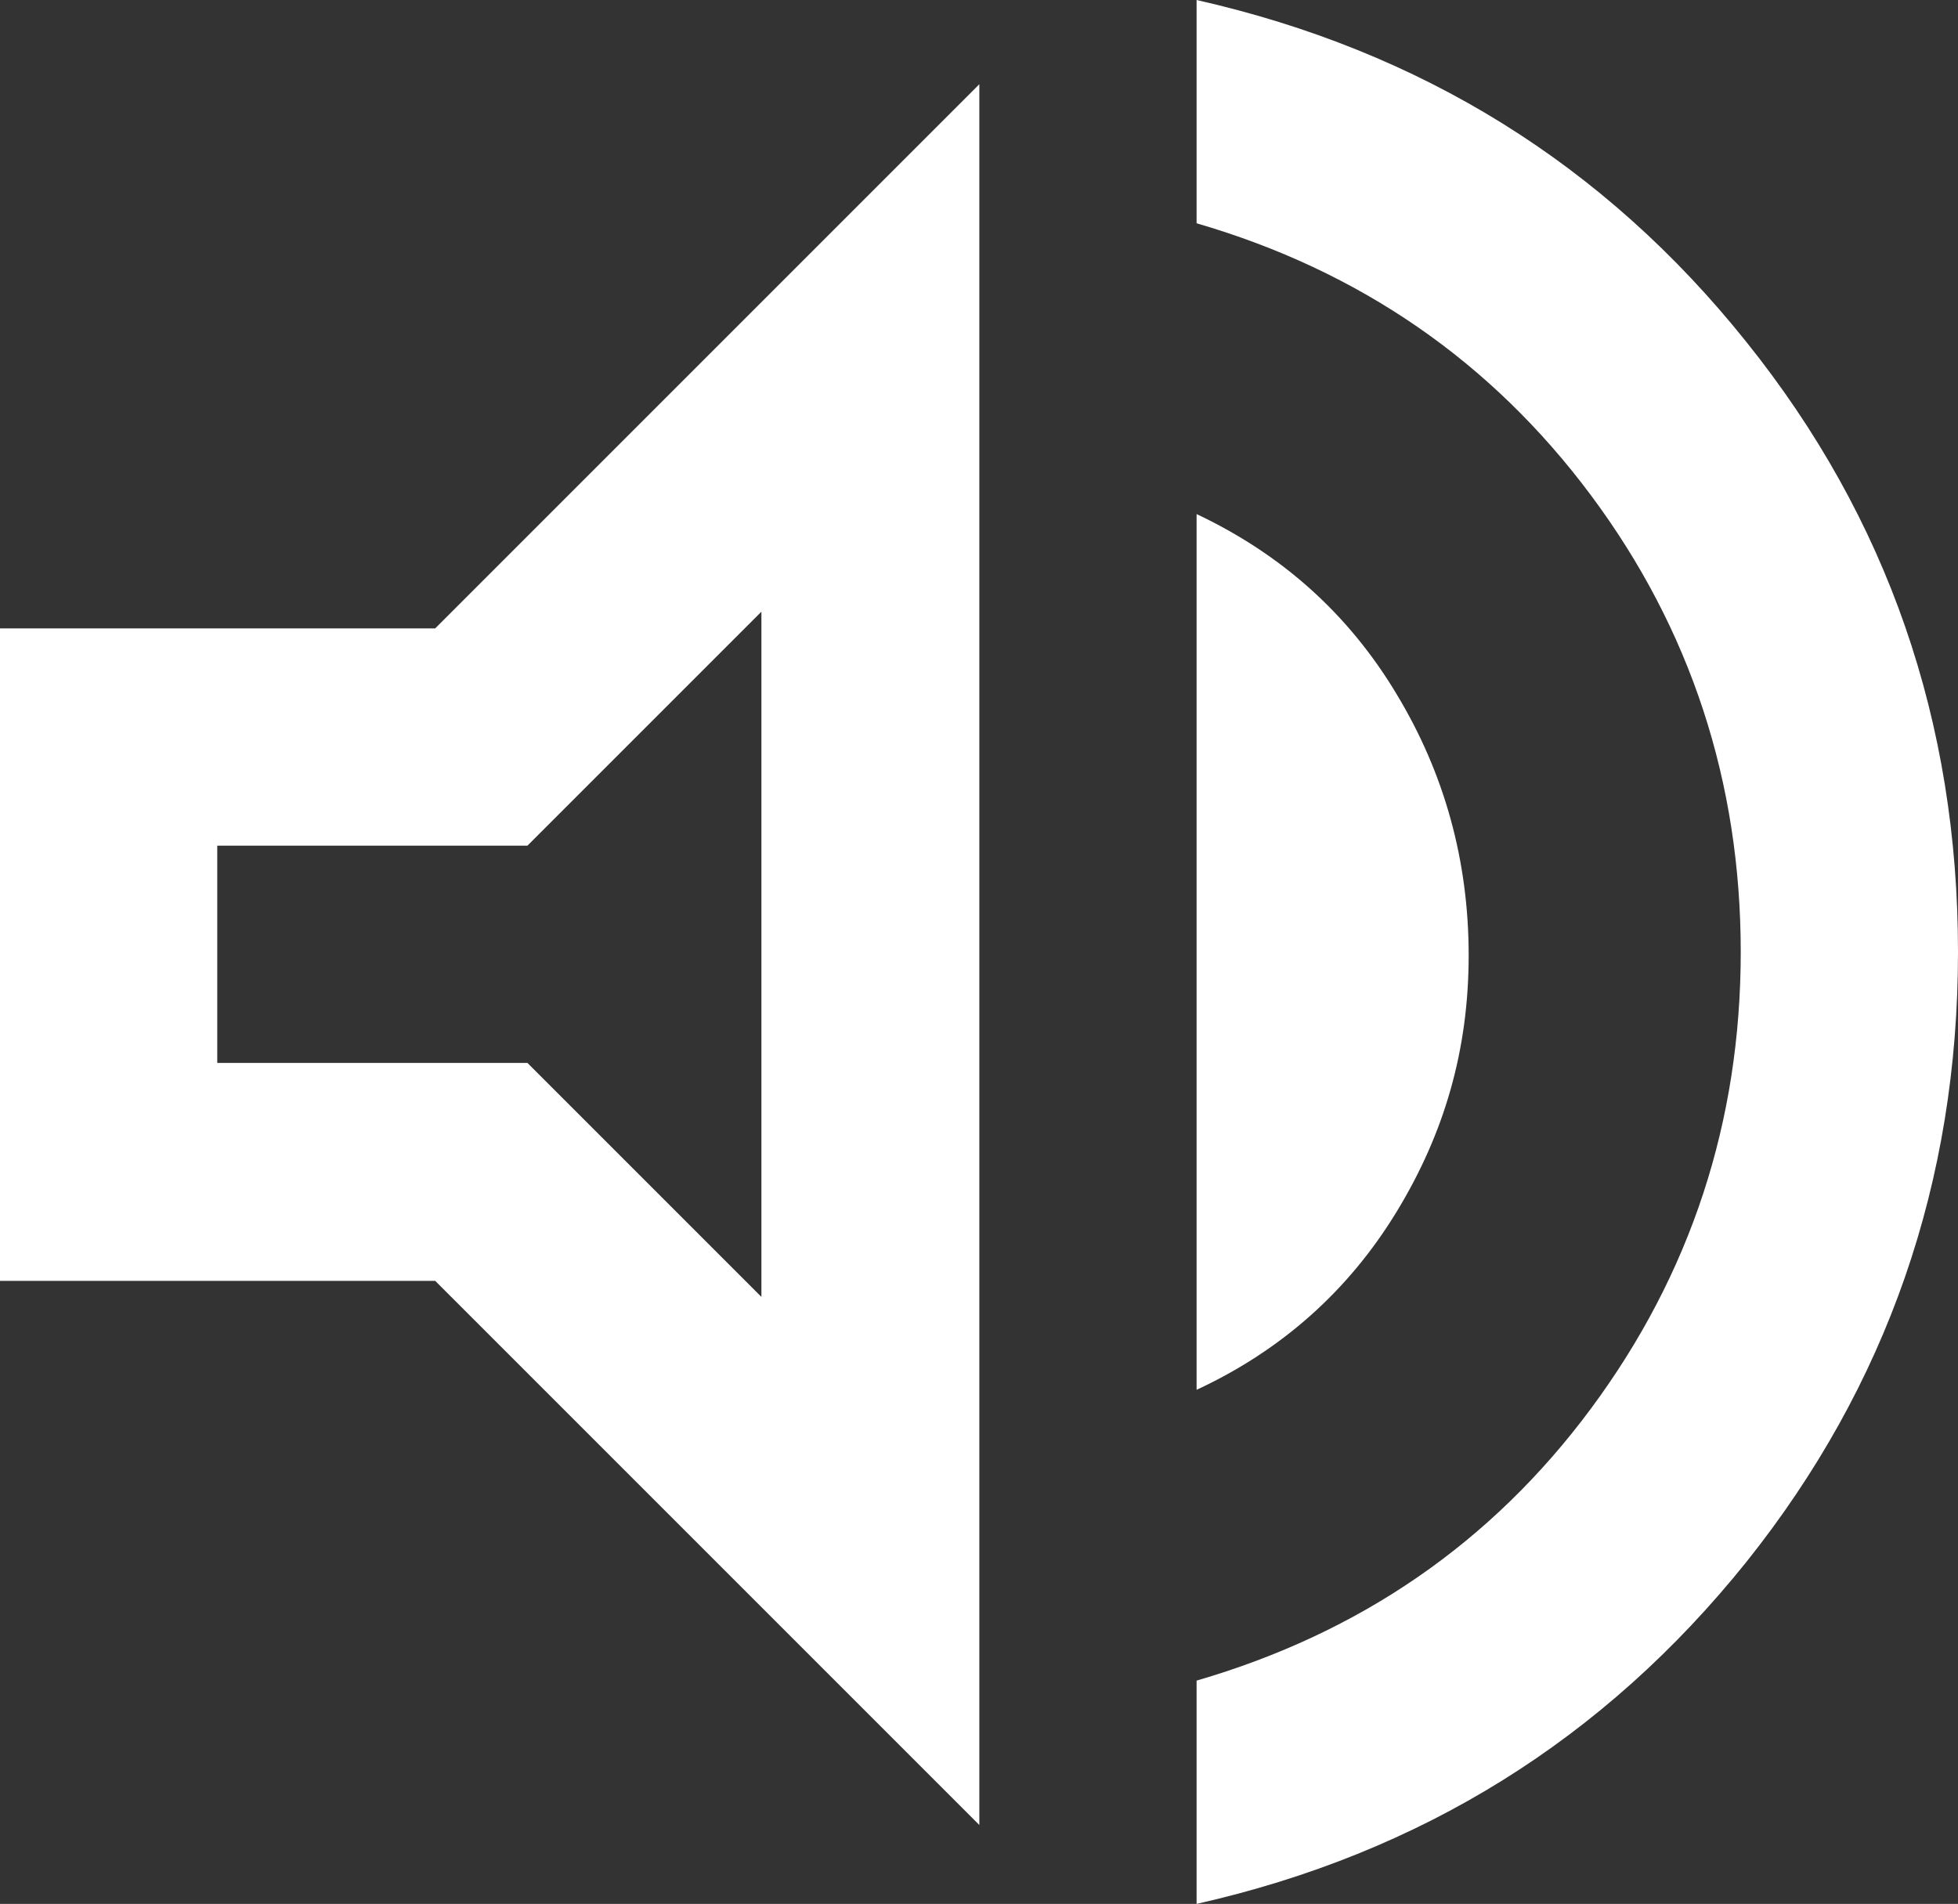 <?xml version="1.0" encoding="UTF-8"?>
<svg id="Layer_2" data-name="Layer 2" xmlns="http://www.w3.org/2000/svg" viewBox="0 0 29.29 28.48">
  <rect x="0" y="0" width="29.29" height="28.48" fill="#333333" stroke="none"/>
  <defs>
    <style>
      .cls-1 {
        fill: #fff;
      }
    </style>
  </defs>
  <g id="Layer_1-2" data-name="Layer 1">
    <path class="cls-1" d="M17.9,28.48v-3.34c2.44-.71,4.41-2.06,5.9-4.07,1.49-2.01,2.24-4.29,2.24-6.83s-.75-4.83-2.24-6.83-3.46-3.36-5.9-4.07V0c3.36.76,6.1,2.46,8.22,5.11,2.12,2.64,3.17,5.69,3.17,9.13s-1.06,6.49-3.17,9.13c-2.12,2.64-4.85,4.35-8.22,5.11ZM0,19.16v-9.76h6.51L14.65,1.26v26.04l-8.14-8.14H0ZM17.9,20.79V7.69c1.27.6,2.27,1.49,2.99,2.69.72,1.19,1.08,2.5,1.08,3.91s-.36,2.66-1.08,3.84c-.72,1.18-1.72,2.07-2.99,2.66ZM11.39,9.15l-3.5,3.5H3.25v3.25h4.64l3.5,3.5v-10.25Z"/>
  </g>
</svg>